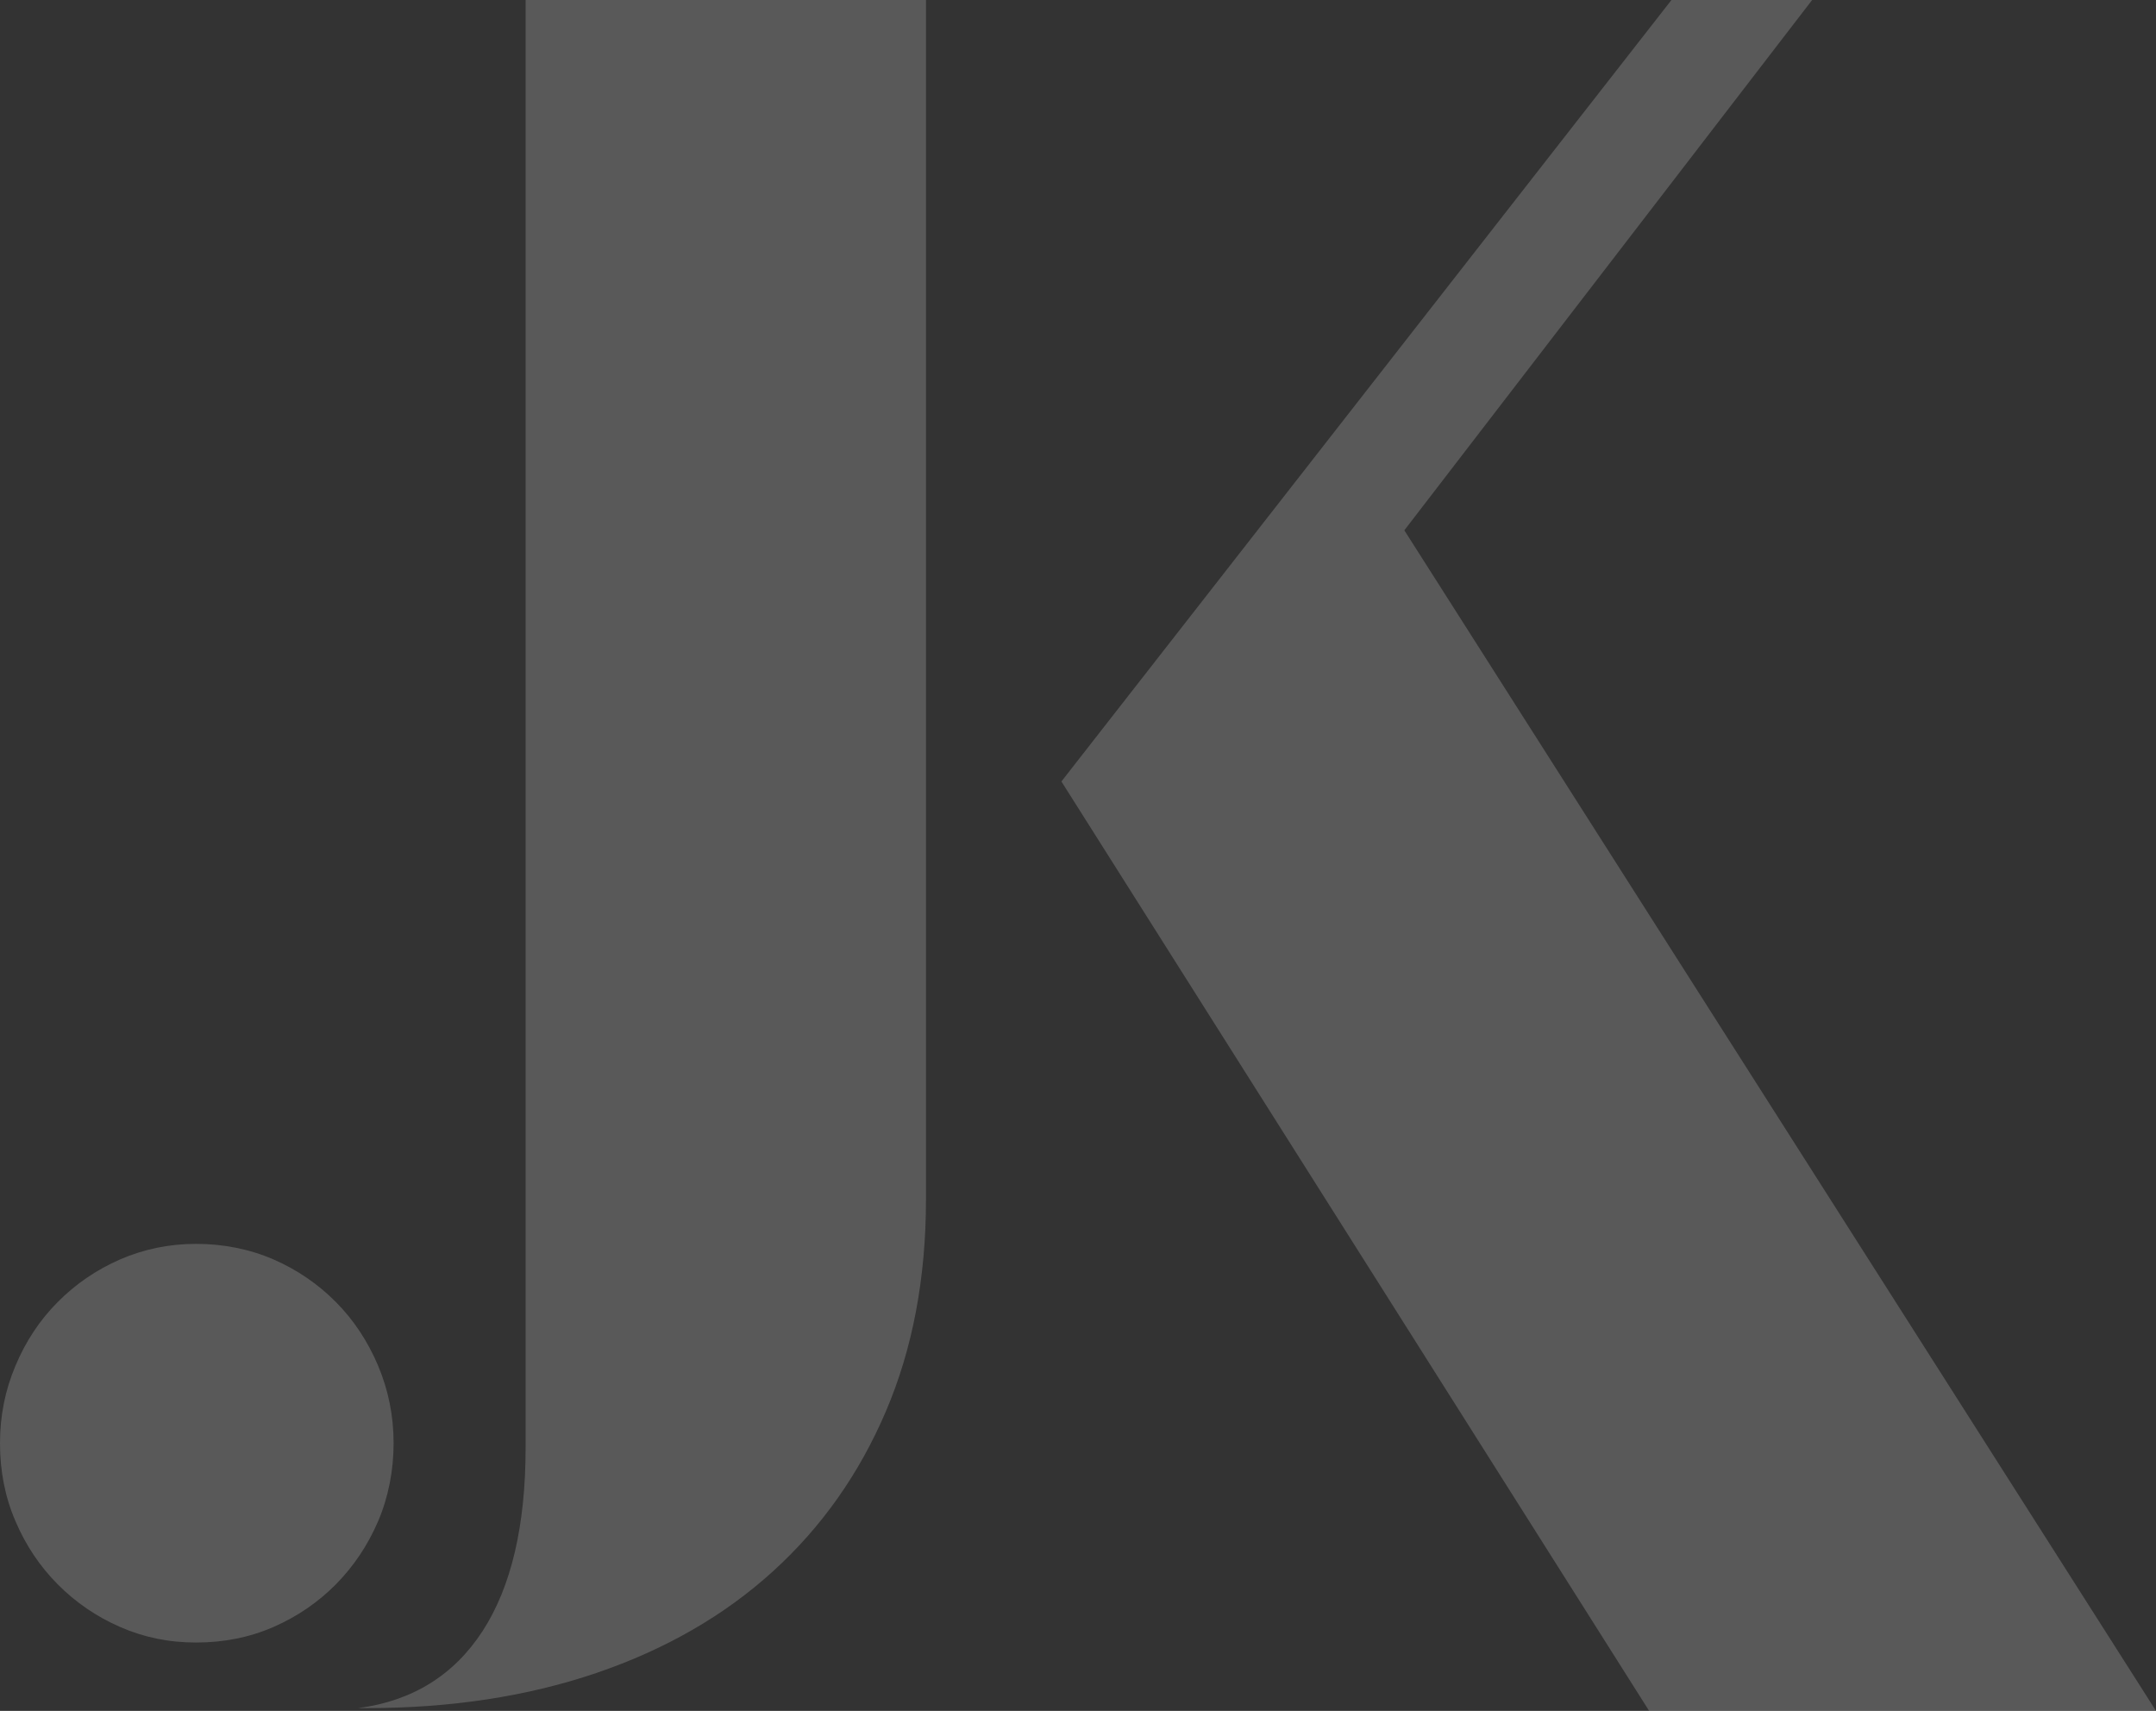 <?xml version="1.0" encoding="UTF-8"?> <svg xmlns="http://www.w3.org/2000/svg" xmlns:xlink="http://www.w3.org/1999/xlink" width="1022px" height="811px" viewBox="0 0 1022 811" version="1.1"><rect x="0" y="0" width="1022" height="811" fill="#333333" stroke="none"/><title>jk-large</title><g id="Symbols" stroke="none" stroke-width="1" fill="none" fill-rule="evenodd" opacity="0.201"><g id="FOOTER" transform="translate(-212, 0)" fill="#F2F2F2"><g id="jk-large" transform="translate(212, 0)" style="mix-blend-mode: soft-light;"><polygon id="Fill-1" style="mix-blend-mode: soft-light;" points="792.315 0 503.138 370.442 781.729 811 1022 811 665.687 251.379 858.999 0"></polygon><path d="M438.936,568.459 C438.936,605.819 432.61,639.334 419.958,668.957 C407.305,698.624 389.477,723.871 366.429,744.828 C343.381,765.785 315.511,781.835 282.863,792.977 C250.171,804.119 213.807,809.69 173.815,809.69 L169.834,809.69 C195.492,806.285 215.134,794.127 228.759,773.169 C242.34,752.212 249.153,723.252 249.153,686.245 L249.153,0 L438.936,0 L438.936,568.459 Z M0,684.088 C0,671.197 2.421,658.972 7.35,647.37 C12.192,635.813 18.882,625.722 27.333,617.231 C35.784,608.697 45.643,601.94 56.911,597.006 C68.179,592.116 80.195,589.626 93.003,589.626 C105.811,589.626 118.355,592.116 129.667,597.006 C140.935,601.94 150.794,608.697 159.245,617.231 C167.695,625.766 174.342,635.813 179.227,647.37 C184.113,658.972 186.578,671.197 186.578,684.088 C186.578,696.979 184.113,709.693 179.227,721.117 C174.342,732.497 167.651,742.454 159.245,750.989 C150.794,759.524 140.935,766.281 129.667,771.215 C118.399,776.149 106.163,778.594 93.003,778.594 C79.842,778.594 68.223,776.149 56.911,771.215 C45.643,766.281 35.784,759.524 27.333,750.989 C18.882,742.454 12.192,732.497 7.35,721.117 C2.421,709.737 0,697.379 0,684.088 L0,684.088 Z" id="Fill-1" style="mix-blend-mode: soft-light;"></path></g></g></g></svg> 